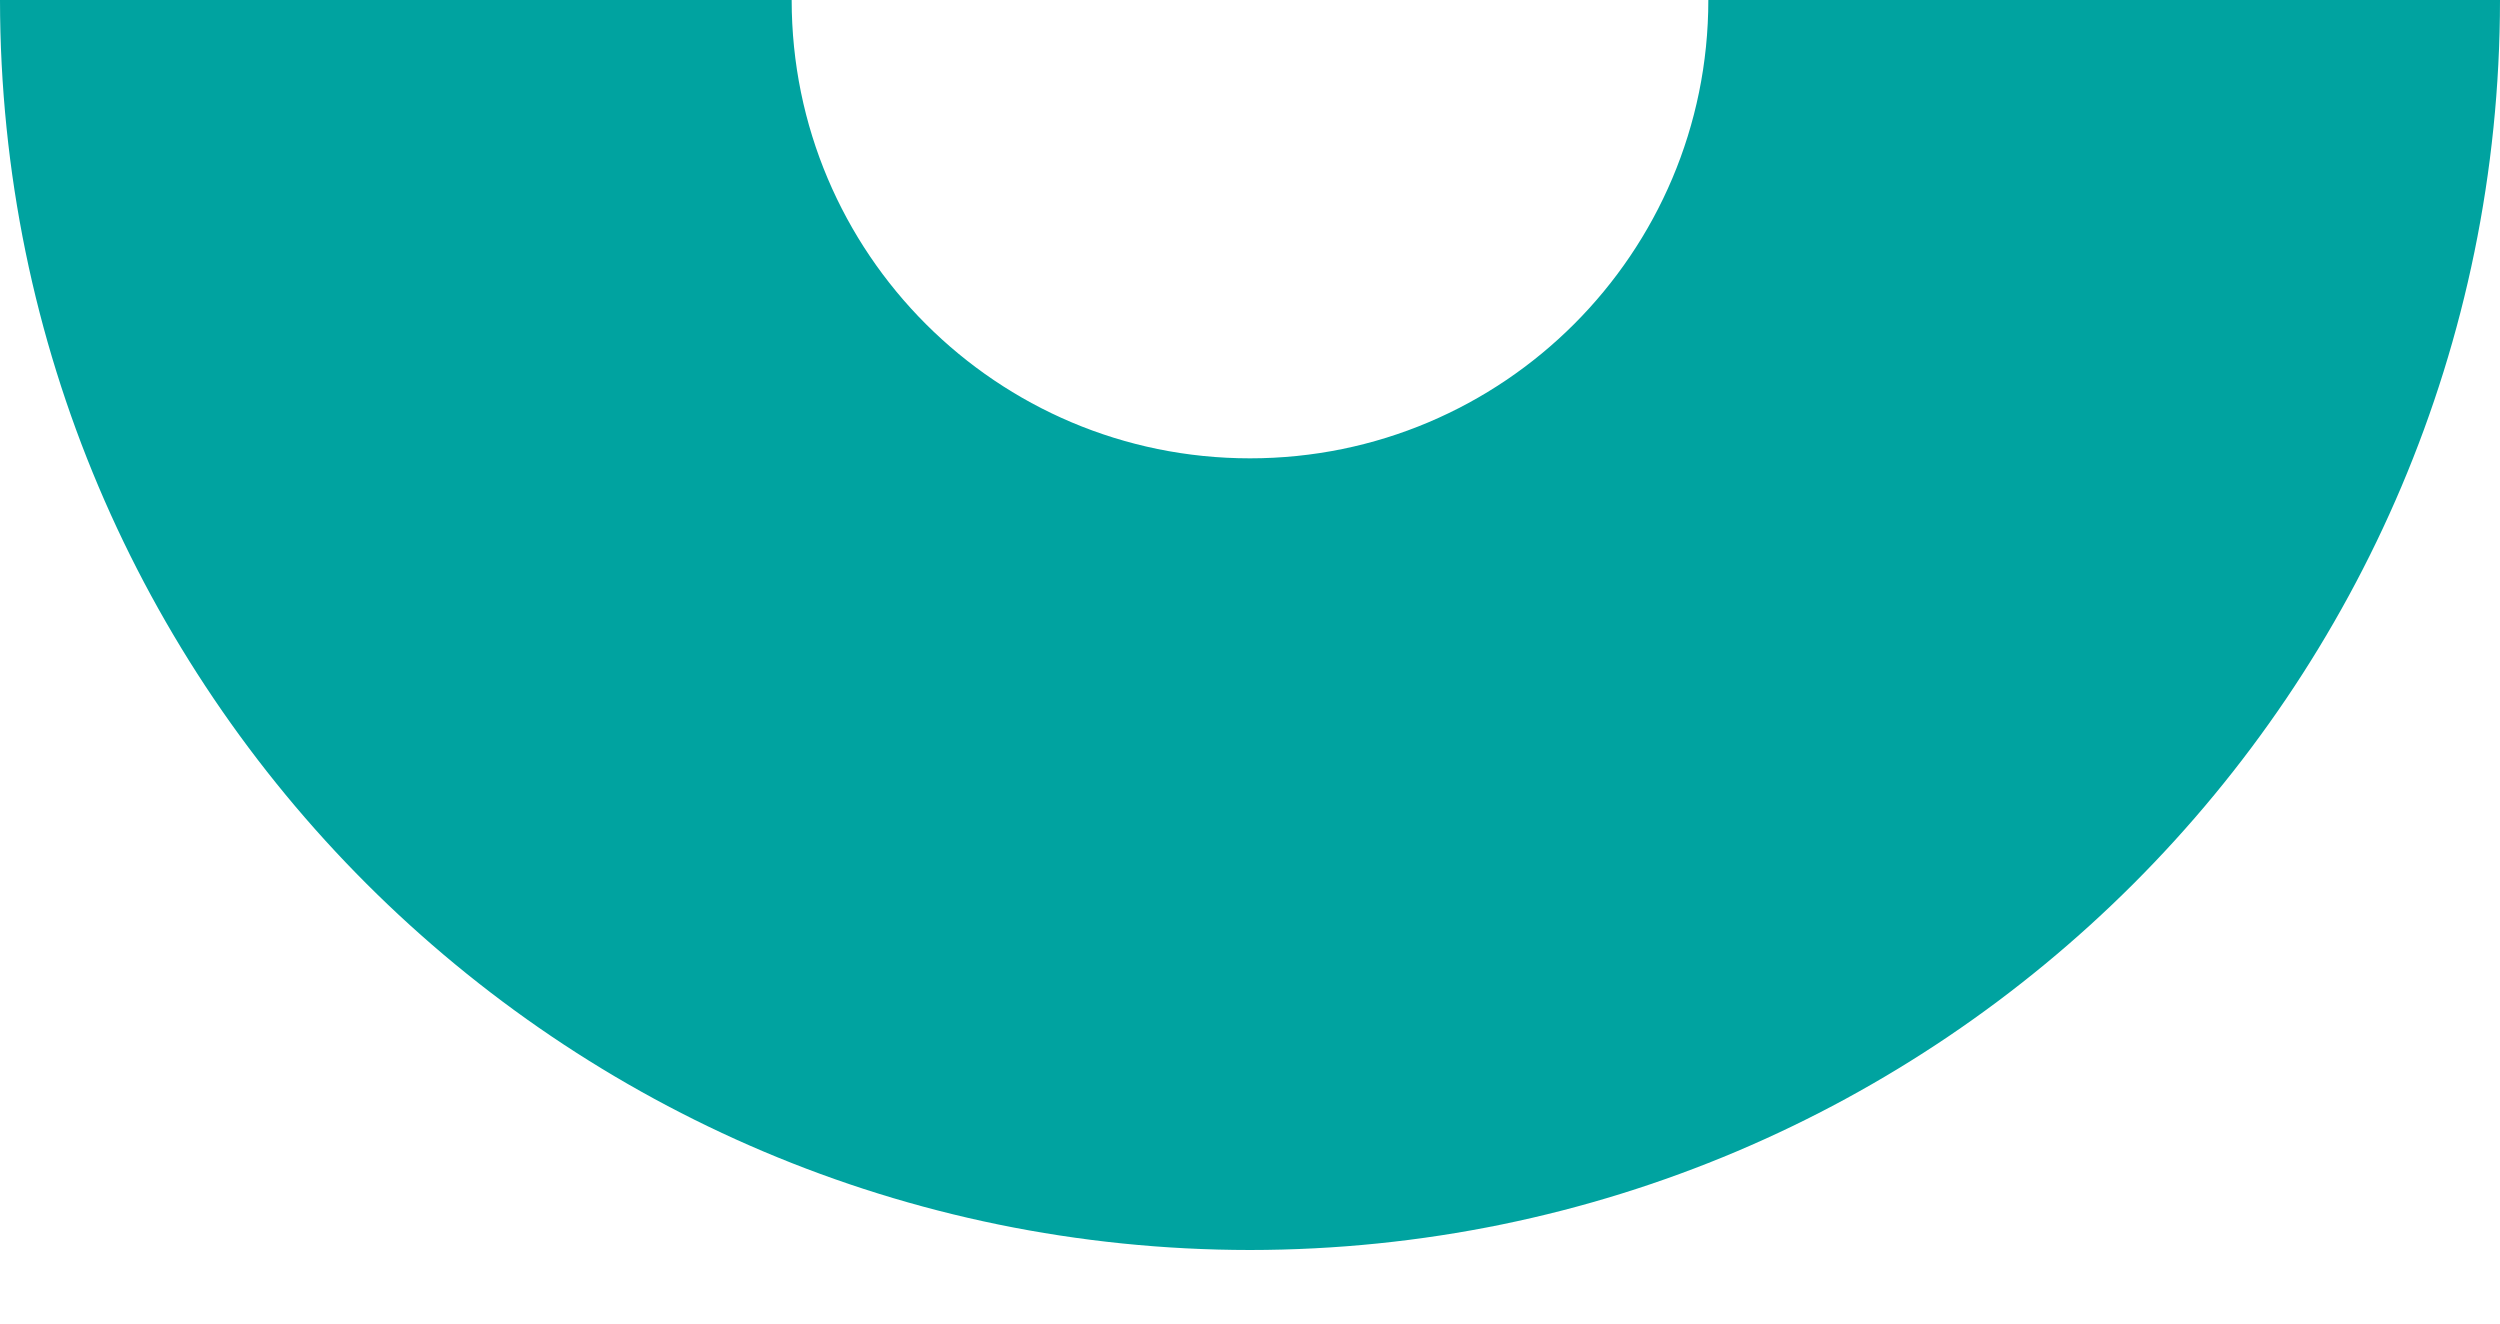 <?xml version="1.0" encoding="utf-8"?>
<!-- Generator: Adobe Illustrator 28.2.0, SVG Export Plug-In . SVG Version: 6.00 Build 0)  -->
<svg version="1.1" id="Livello_1" xmlns="http://www.w3.org/2000/svg" xmlns:xlink="http://www.w3.org/1999/xlink" x="0px" y="0px"
	 viewBox="0 0 300 158.89" style="enable-background:new 0 0 300 158.89;" xml:space="preserve">
<style type="text/css">
	.st0{fill:#00A3A0;}
</style>
<path class="st0" d="M205,0c0,30.38-24.62,55-55,55S95,30.38,95,0H0c0.06,82.82,67.18,149.94,150,150
	c82.82-0.06,149.94-67.18,150-150H205z"/>
</svg>
